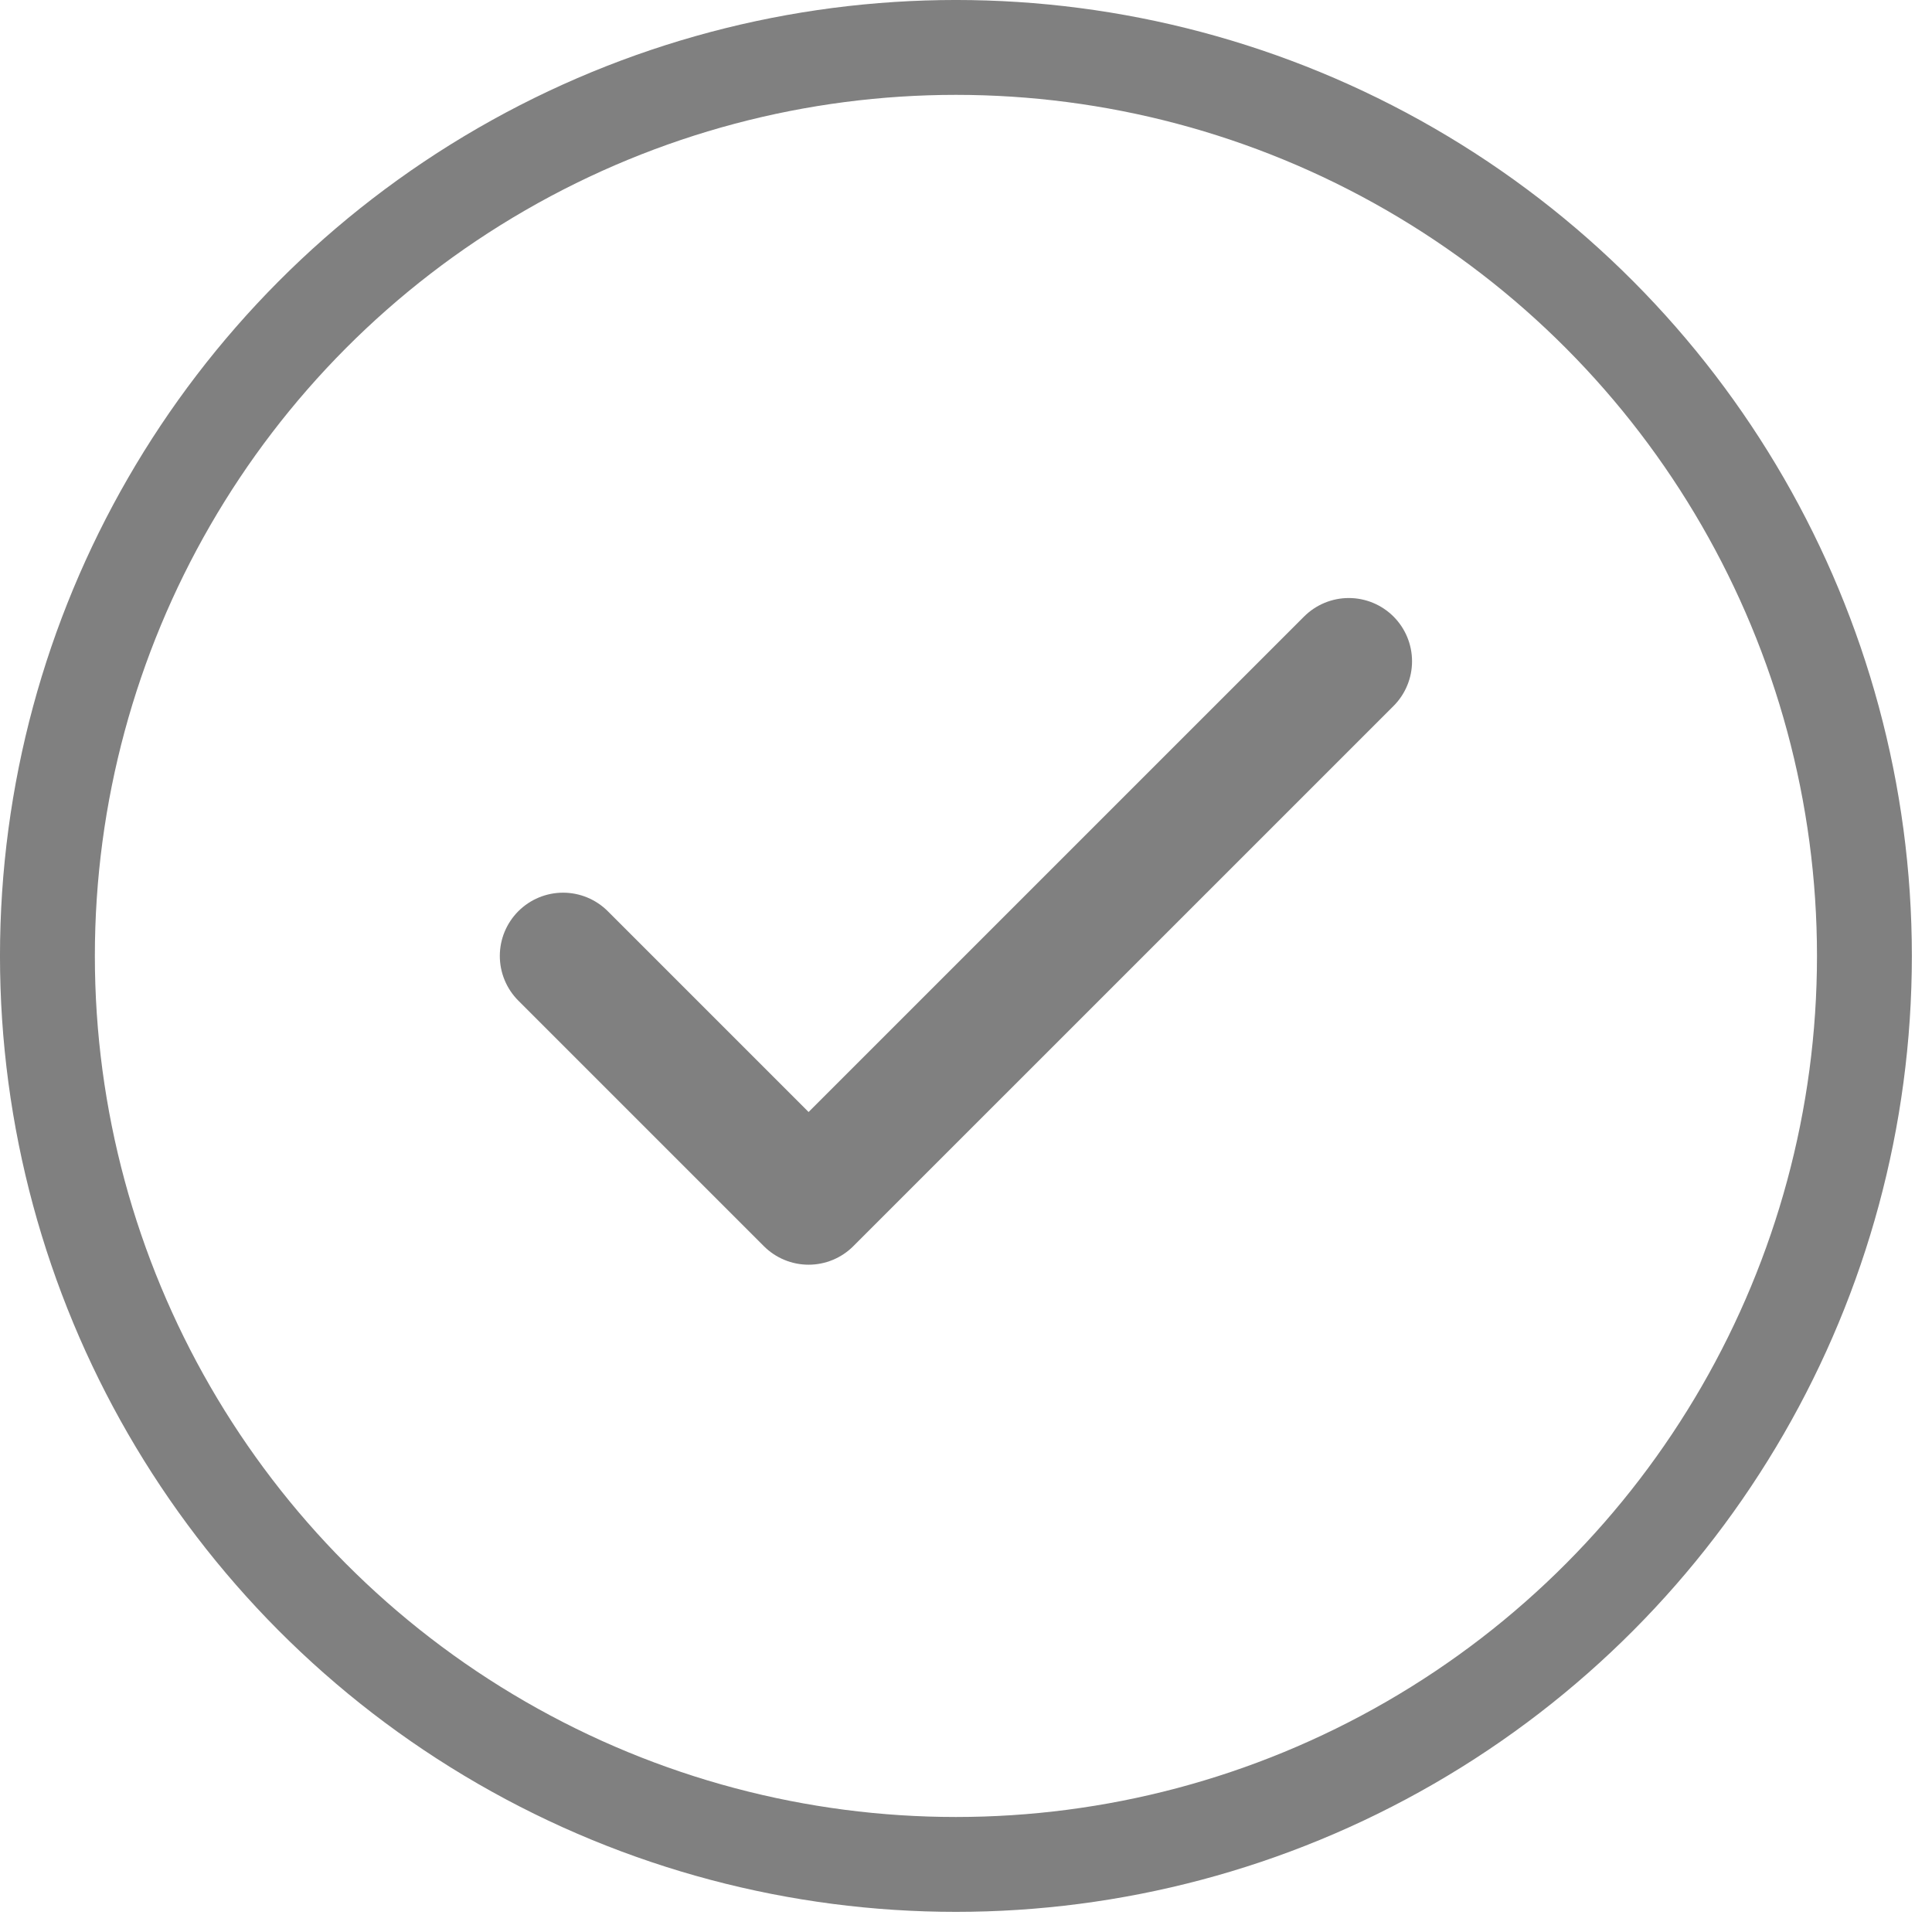 <?xml version="1.0" encoding="UTF-8"?>
<svg width="84px" height="84px" viewBox="0 0 84 84" version="1.1" xmlns="http://www.w3.org/2000/svg" xmlns:xlink="http://www.w3.org/1999/xlink">
    <title>4-recu-par-un_checkmark.circle</title>
    <g id="icons-sf-symbols-used" stroke="none" stroke-width="1" fill="none" fill-rule="evenodd">
        <g id="Artboard" transform="translate(-263, -339)" stroke="#808080">
            <g id="4-recu-par-un_checkmark.circle" transform="translate(265.062, 341.062)">
                <polyline id="Path" stroke-width="5.5" stroke-linecap="round" stroke-linejoin="round" points="56.581 26.689 33.094 50.175 22.419 39.5"></polyline>
                <circle id="Oval" stroke-width="4.125" cx="39.5" cy="39.5" r="39.5"></circle>
            </g>
        </g>
    </g>
</svg>